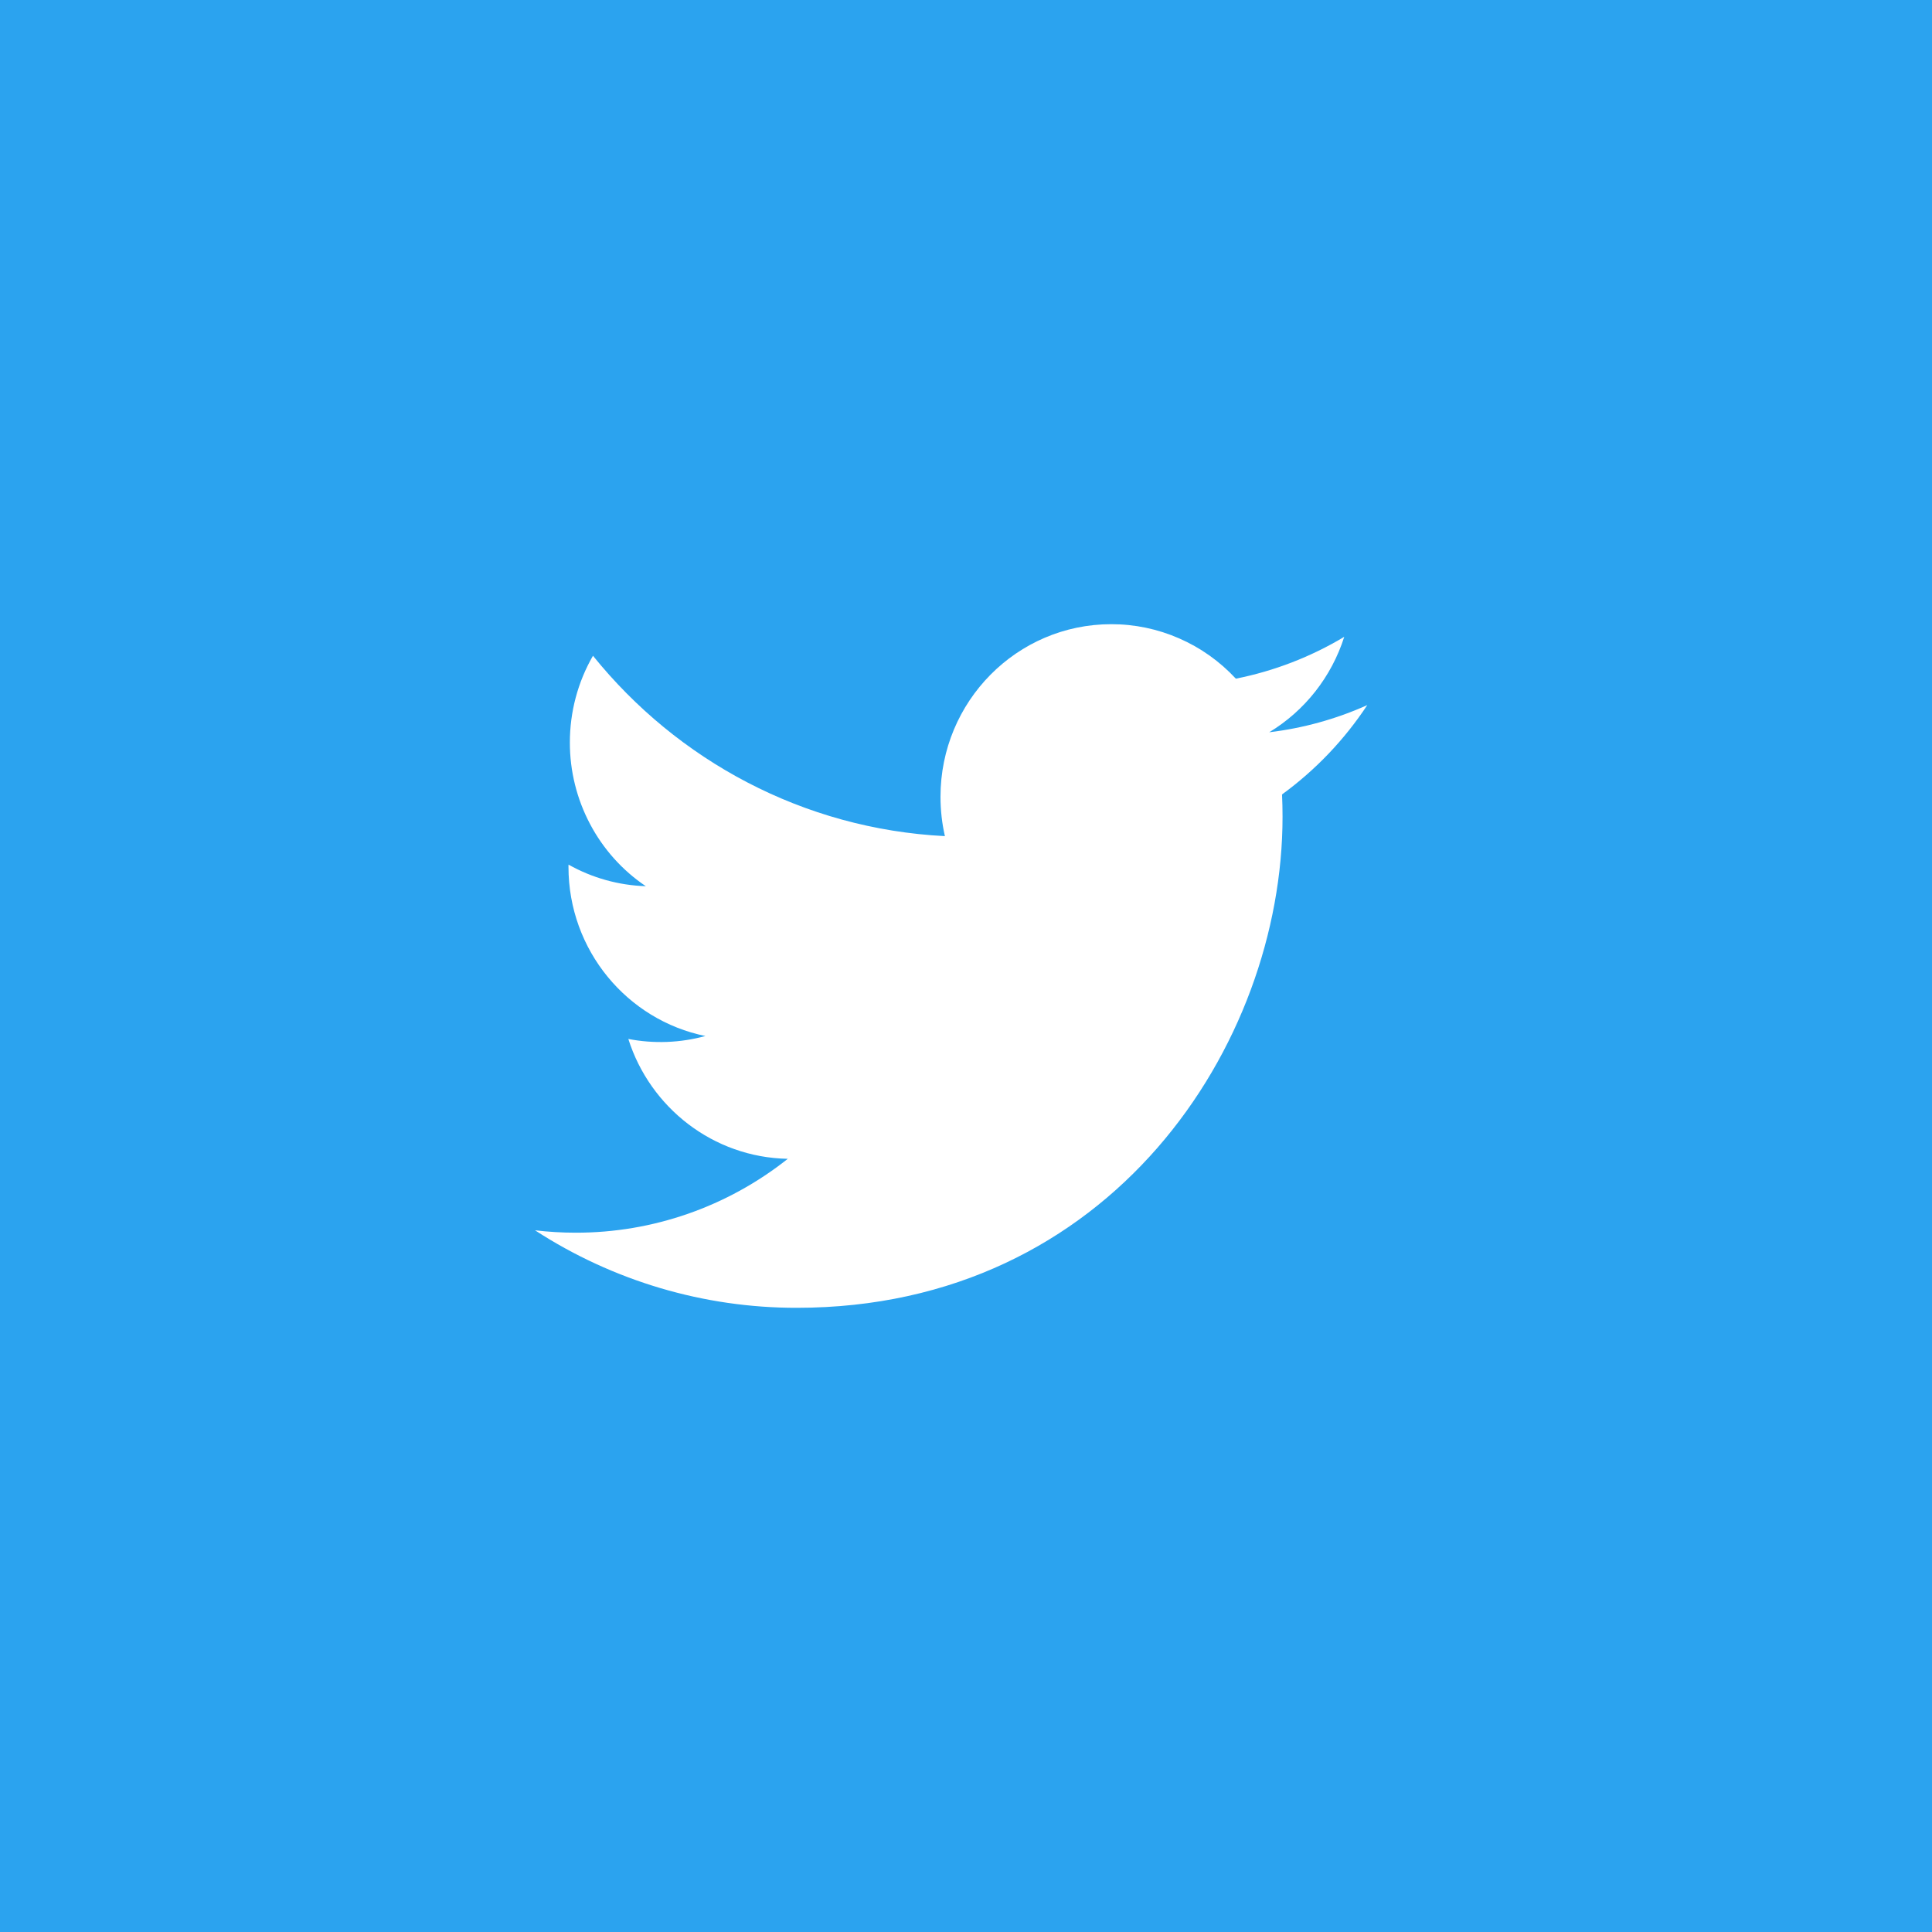 <svg width="50" height="50" viewBox="0 0 50 50" fill="none" xmlns="http://www.w3.org/2000/svg">
<rect width="50" height="50" fill="#2BA3EF"/>
<path d="M35.385 18.248C34.578 18.61 33.723 18.846 32.847 18.951C33.77 18.393 34.46 17.515 34.789 16.481C33.922 17.001 32.973 17.367 31.984 17.564C31.57 17.118 31.071 16.763 30.516 16.521C29.961 16.278 29.363 16.153 28.758 16.154C26.318 16.154 24.34 18.153 24.34 20.62C24.34 20.97 24.379 21.311 24.454 21.639C20.782 21.452 17.526 19.674 15.346 16.971C14.953 17.653 14.747 18.428 14.748 19.217C14.747 19.952 14.927 20.677 15.27 21.325C15.612 21.974 16.108 22.527 16.714 22.935C16.012 22.912 15.326 22.721 14.713 22.376C14.712 22.395 14.712 22.413 14.712 22.432C14.712 24.596 16.235 26.401 18.256 26.812C17.605 26.99 16.923 27.016 16.261 26.888C16.823 28.662 18.455 29.954 20.388 29.99C18.823 31.232 16.89 31.905 14.9 31.902C14.544 31.902 14.192 31.881 13.846 31.84C15.867 33.152 18.218 33.849 20.62 33.846C28.747 33.846 33.192 27.041 33.192 21.139C33.192 20.945 33.188 20.752 33.179 20.56C34.045 19.929 34.792 19.146 35.385 18.248Z" fill="white"/>
</svg>
